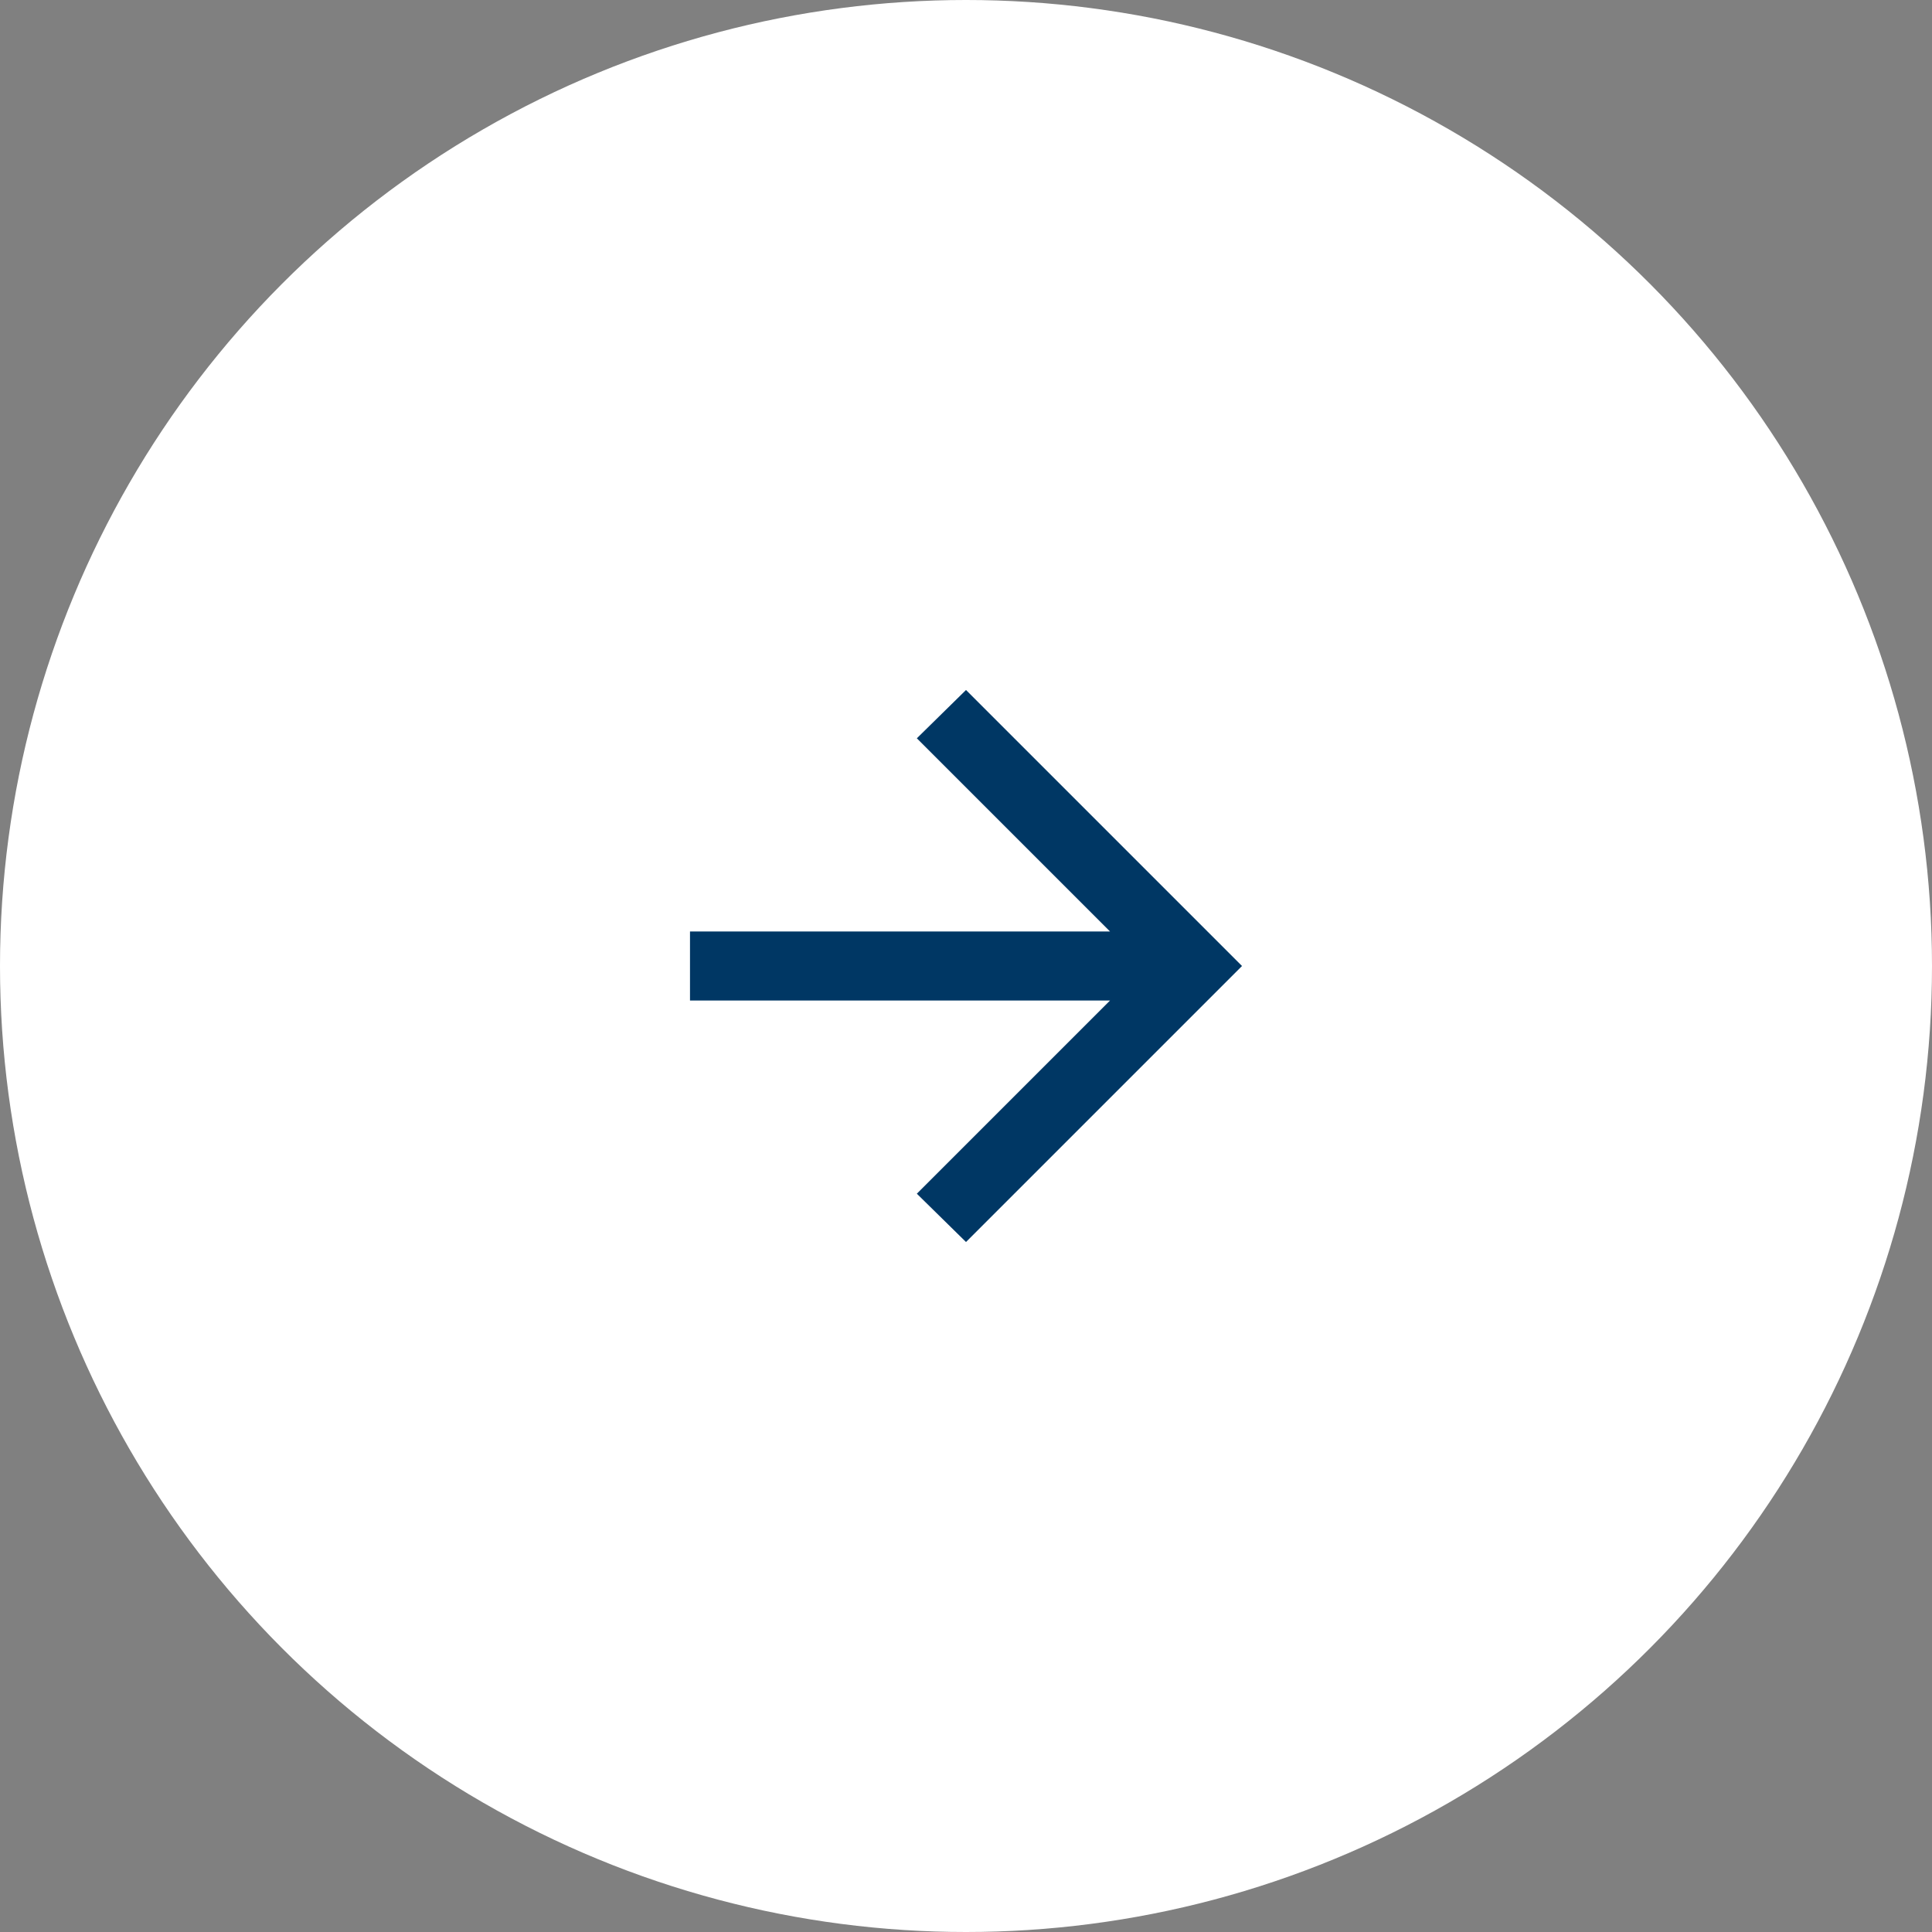 <svg width="56" height="56" viewBox="0 0 56 56" fill="none" xmlns="http://www.w3.org/2000/svg">
<rect x="0" y="0" width="56" height="56" fill="#808080" stroke="none"/>
<circle cx="28" cy="28" r="28" transform="matrix(-1 0 0 1 56 0)" fill="white"/>
<path d="M32.175 29H20V27H32.175L26.575 21.4L28 20L36 28L28 36L26.575 34.6L32.175 29Z" fill="#003764"/>
</svg>
